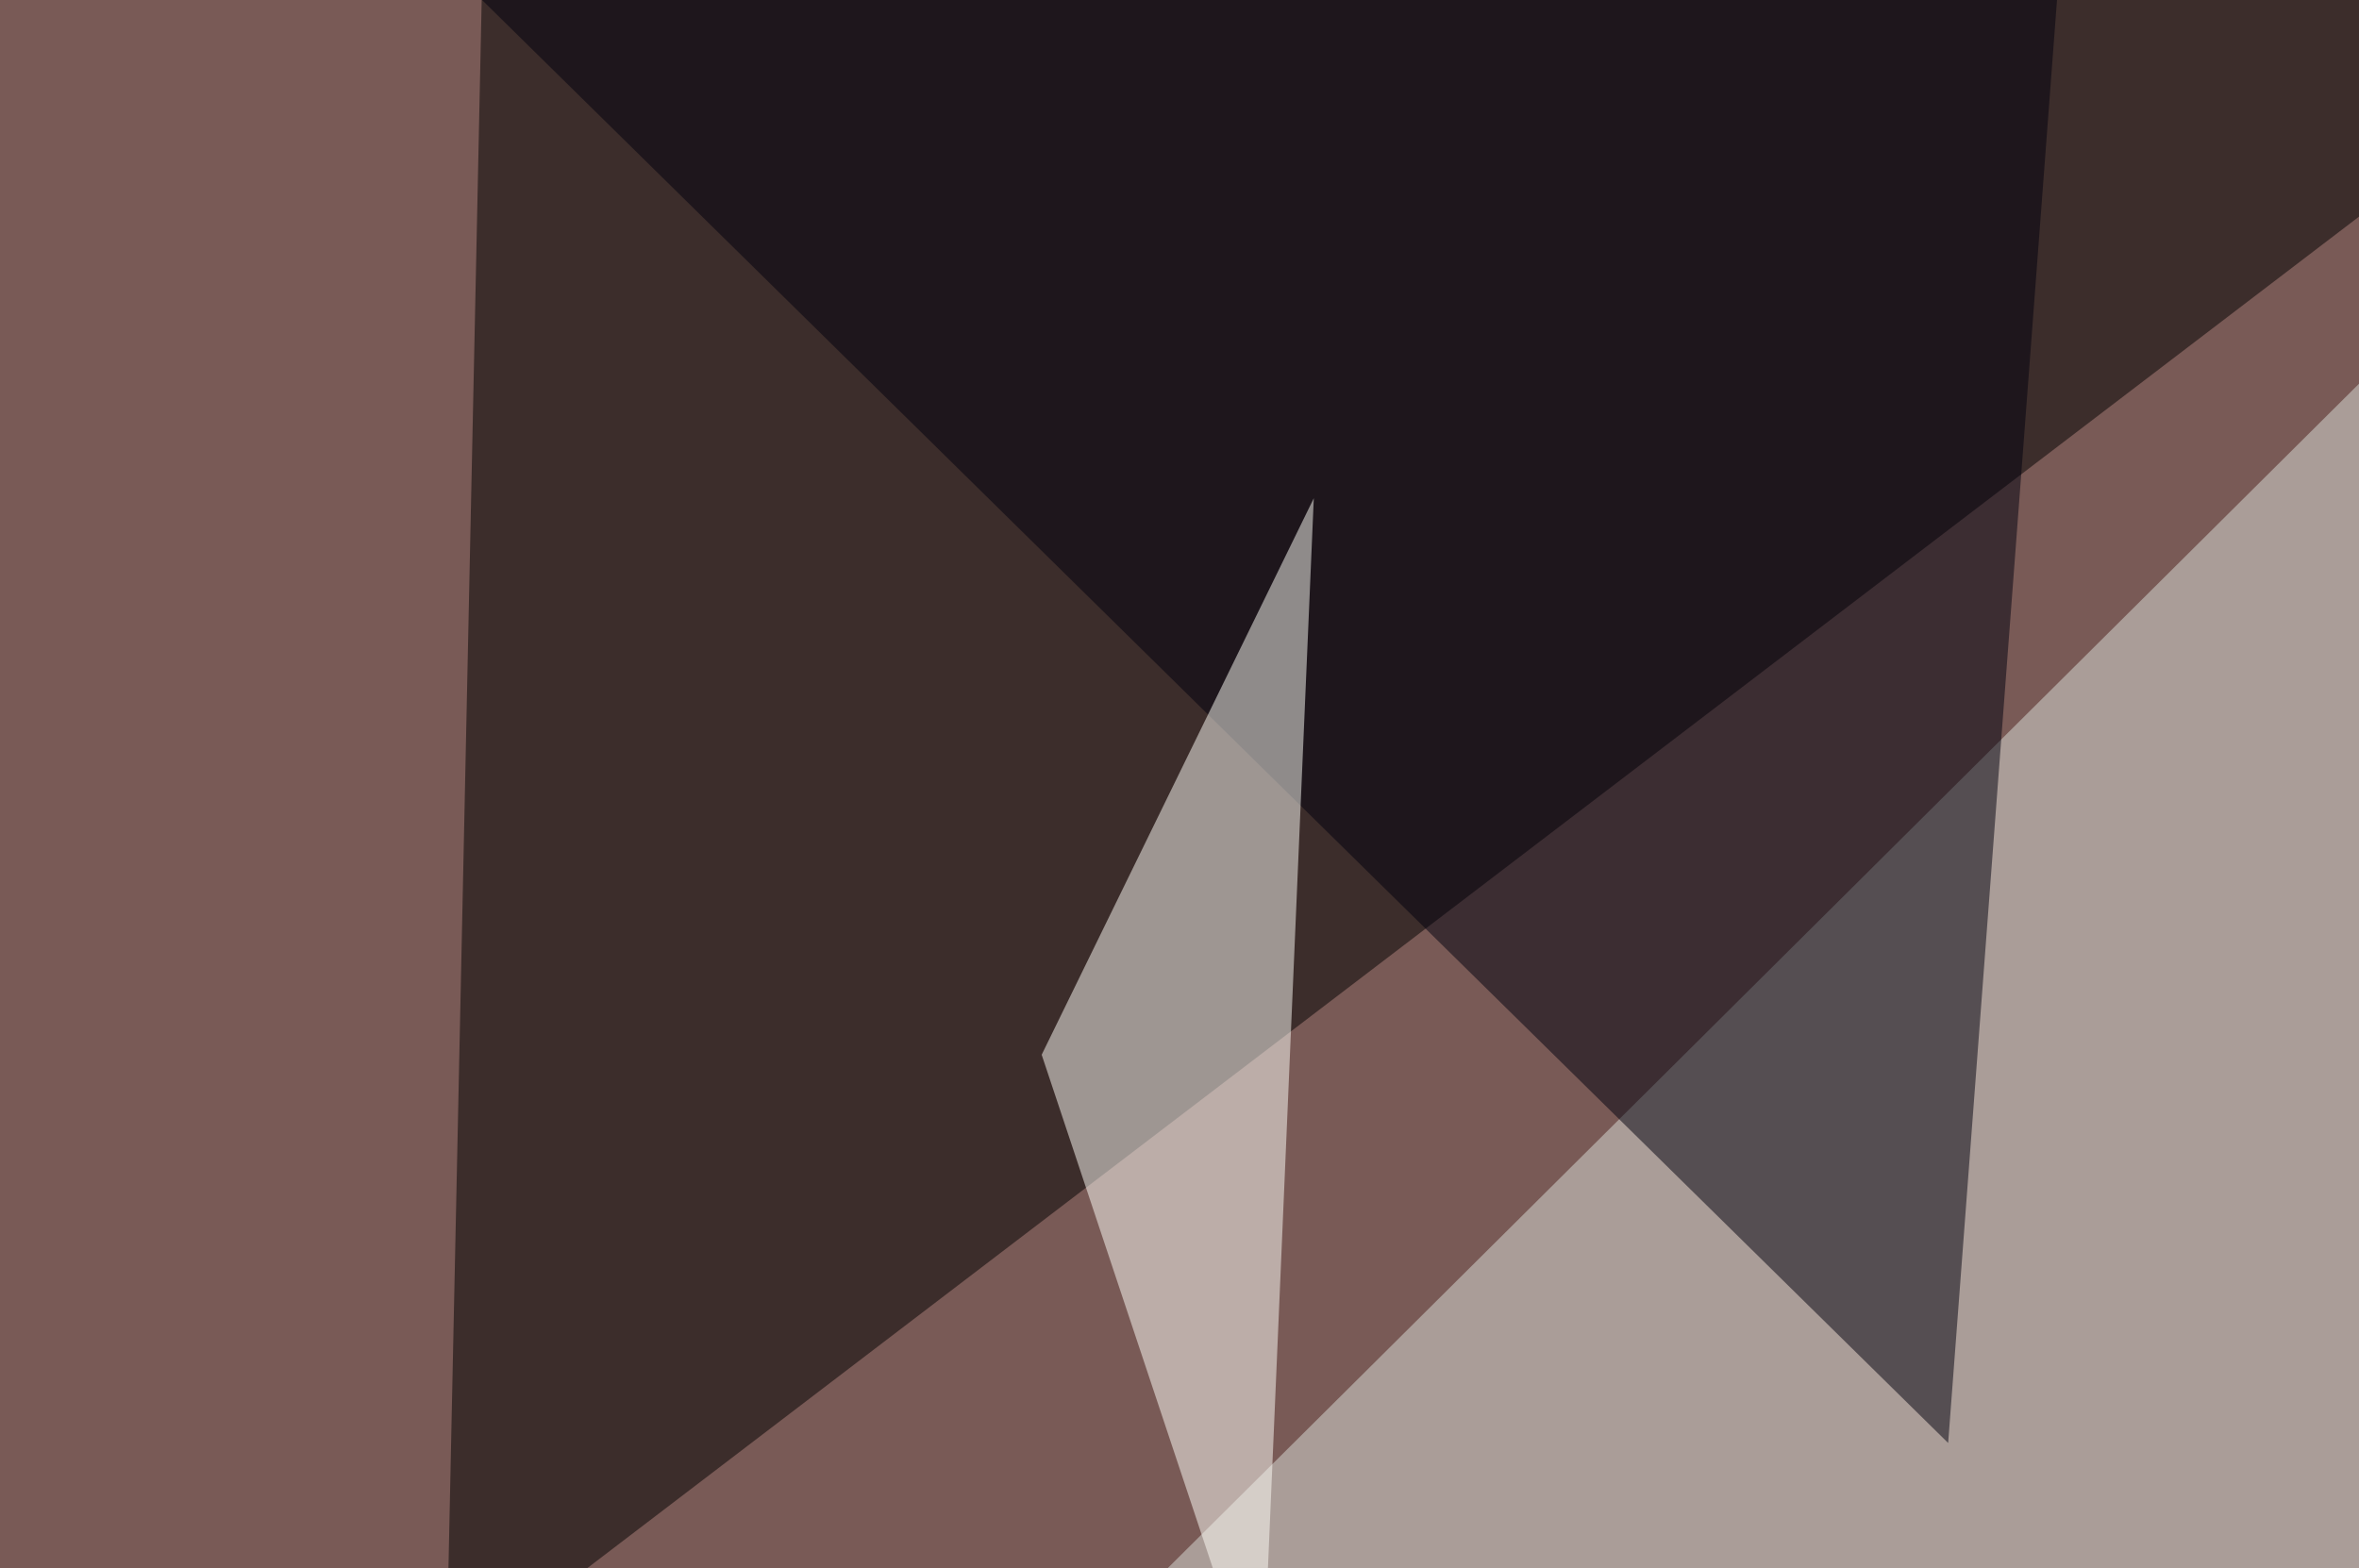 <svg xmlns="http://www.w3.org/2000/svg" width="534" height="355" ><filter id="a"><feGaussianBlur stdDeviation="55"/></filter><rect width="100%" height="100%" fill="#795a56"/><g filter="url(#a)"><g fill-opacity=".5"><path fill="#dce0db" d="M572.8 48.3l-498 495.2 635.6-214z"/><path d="M101 379.4l9-424.8h547.8z"/><path fill="#00000f" d="M441 326.7L63-45.4 467.3-22z"/><path fill="#fffffb" d="M235.8 238.8l49.8 149.4 11.8-275.4z"/></g></g></svg>